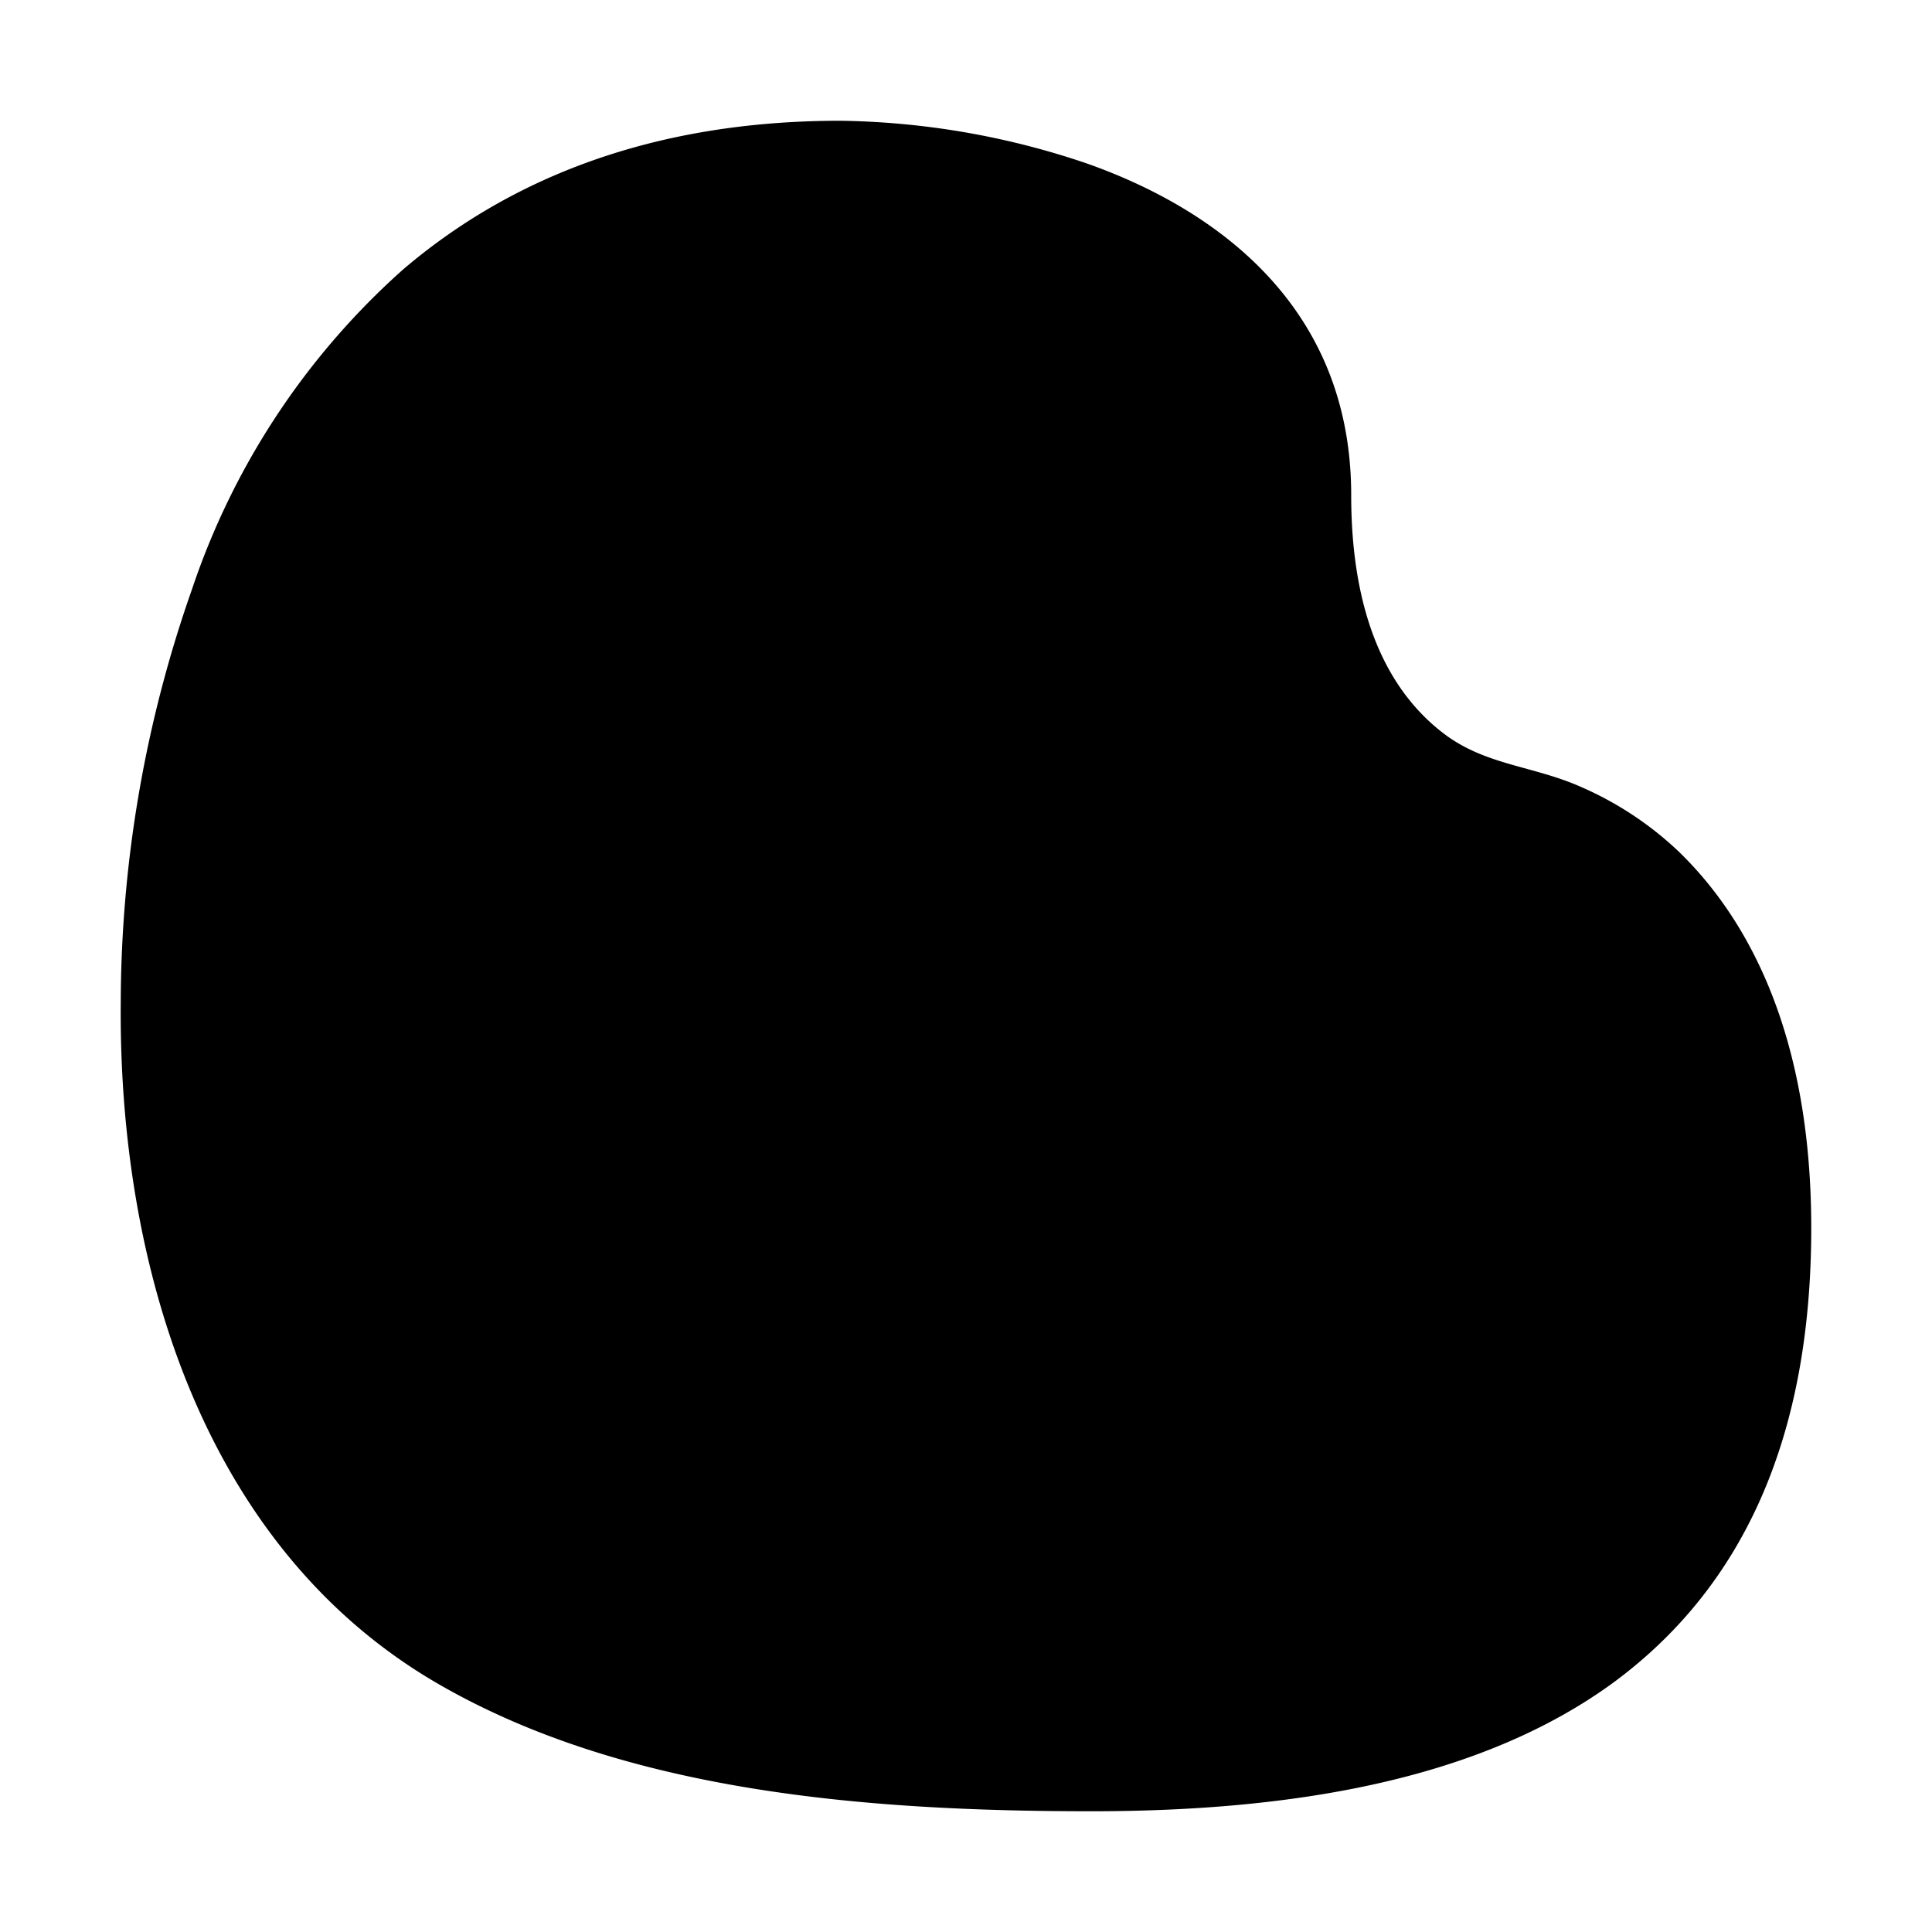 <svg width="16" height="16" viewBox="0 0 16 16" xmlns="http://www.w3.org/2000/svg"><path d="M11.95 6.07c-.35-.27-.76-.81-.76-1.97 0-1.62-1.2-2.4-2.2-2.75A6.6 6.6 0 0 0 6.96 1c-1.56 0-2.74.48-3.62 1.23a6.17 6.17 0 0 0-1.75 2.65A10.38 10.38 0 0 0 1 8.3c-.02 2.14.66 4.5 2.62 5.64 1.55.9 3.55 1.06 5.42 1.06 1.73 0 3.23-.28 4.3-1.05 1.1-.8 1.66-2.05 1.66-3.78 0-1.6-.52-2.56-1.1-3.12a2.79 2.79 0 0 0-.8-.53c-.4-.18-.8-.18-1.15-.45Z"/></svg>